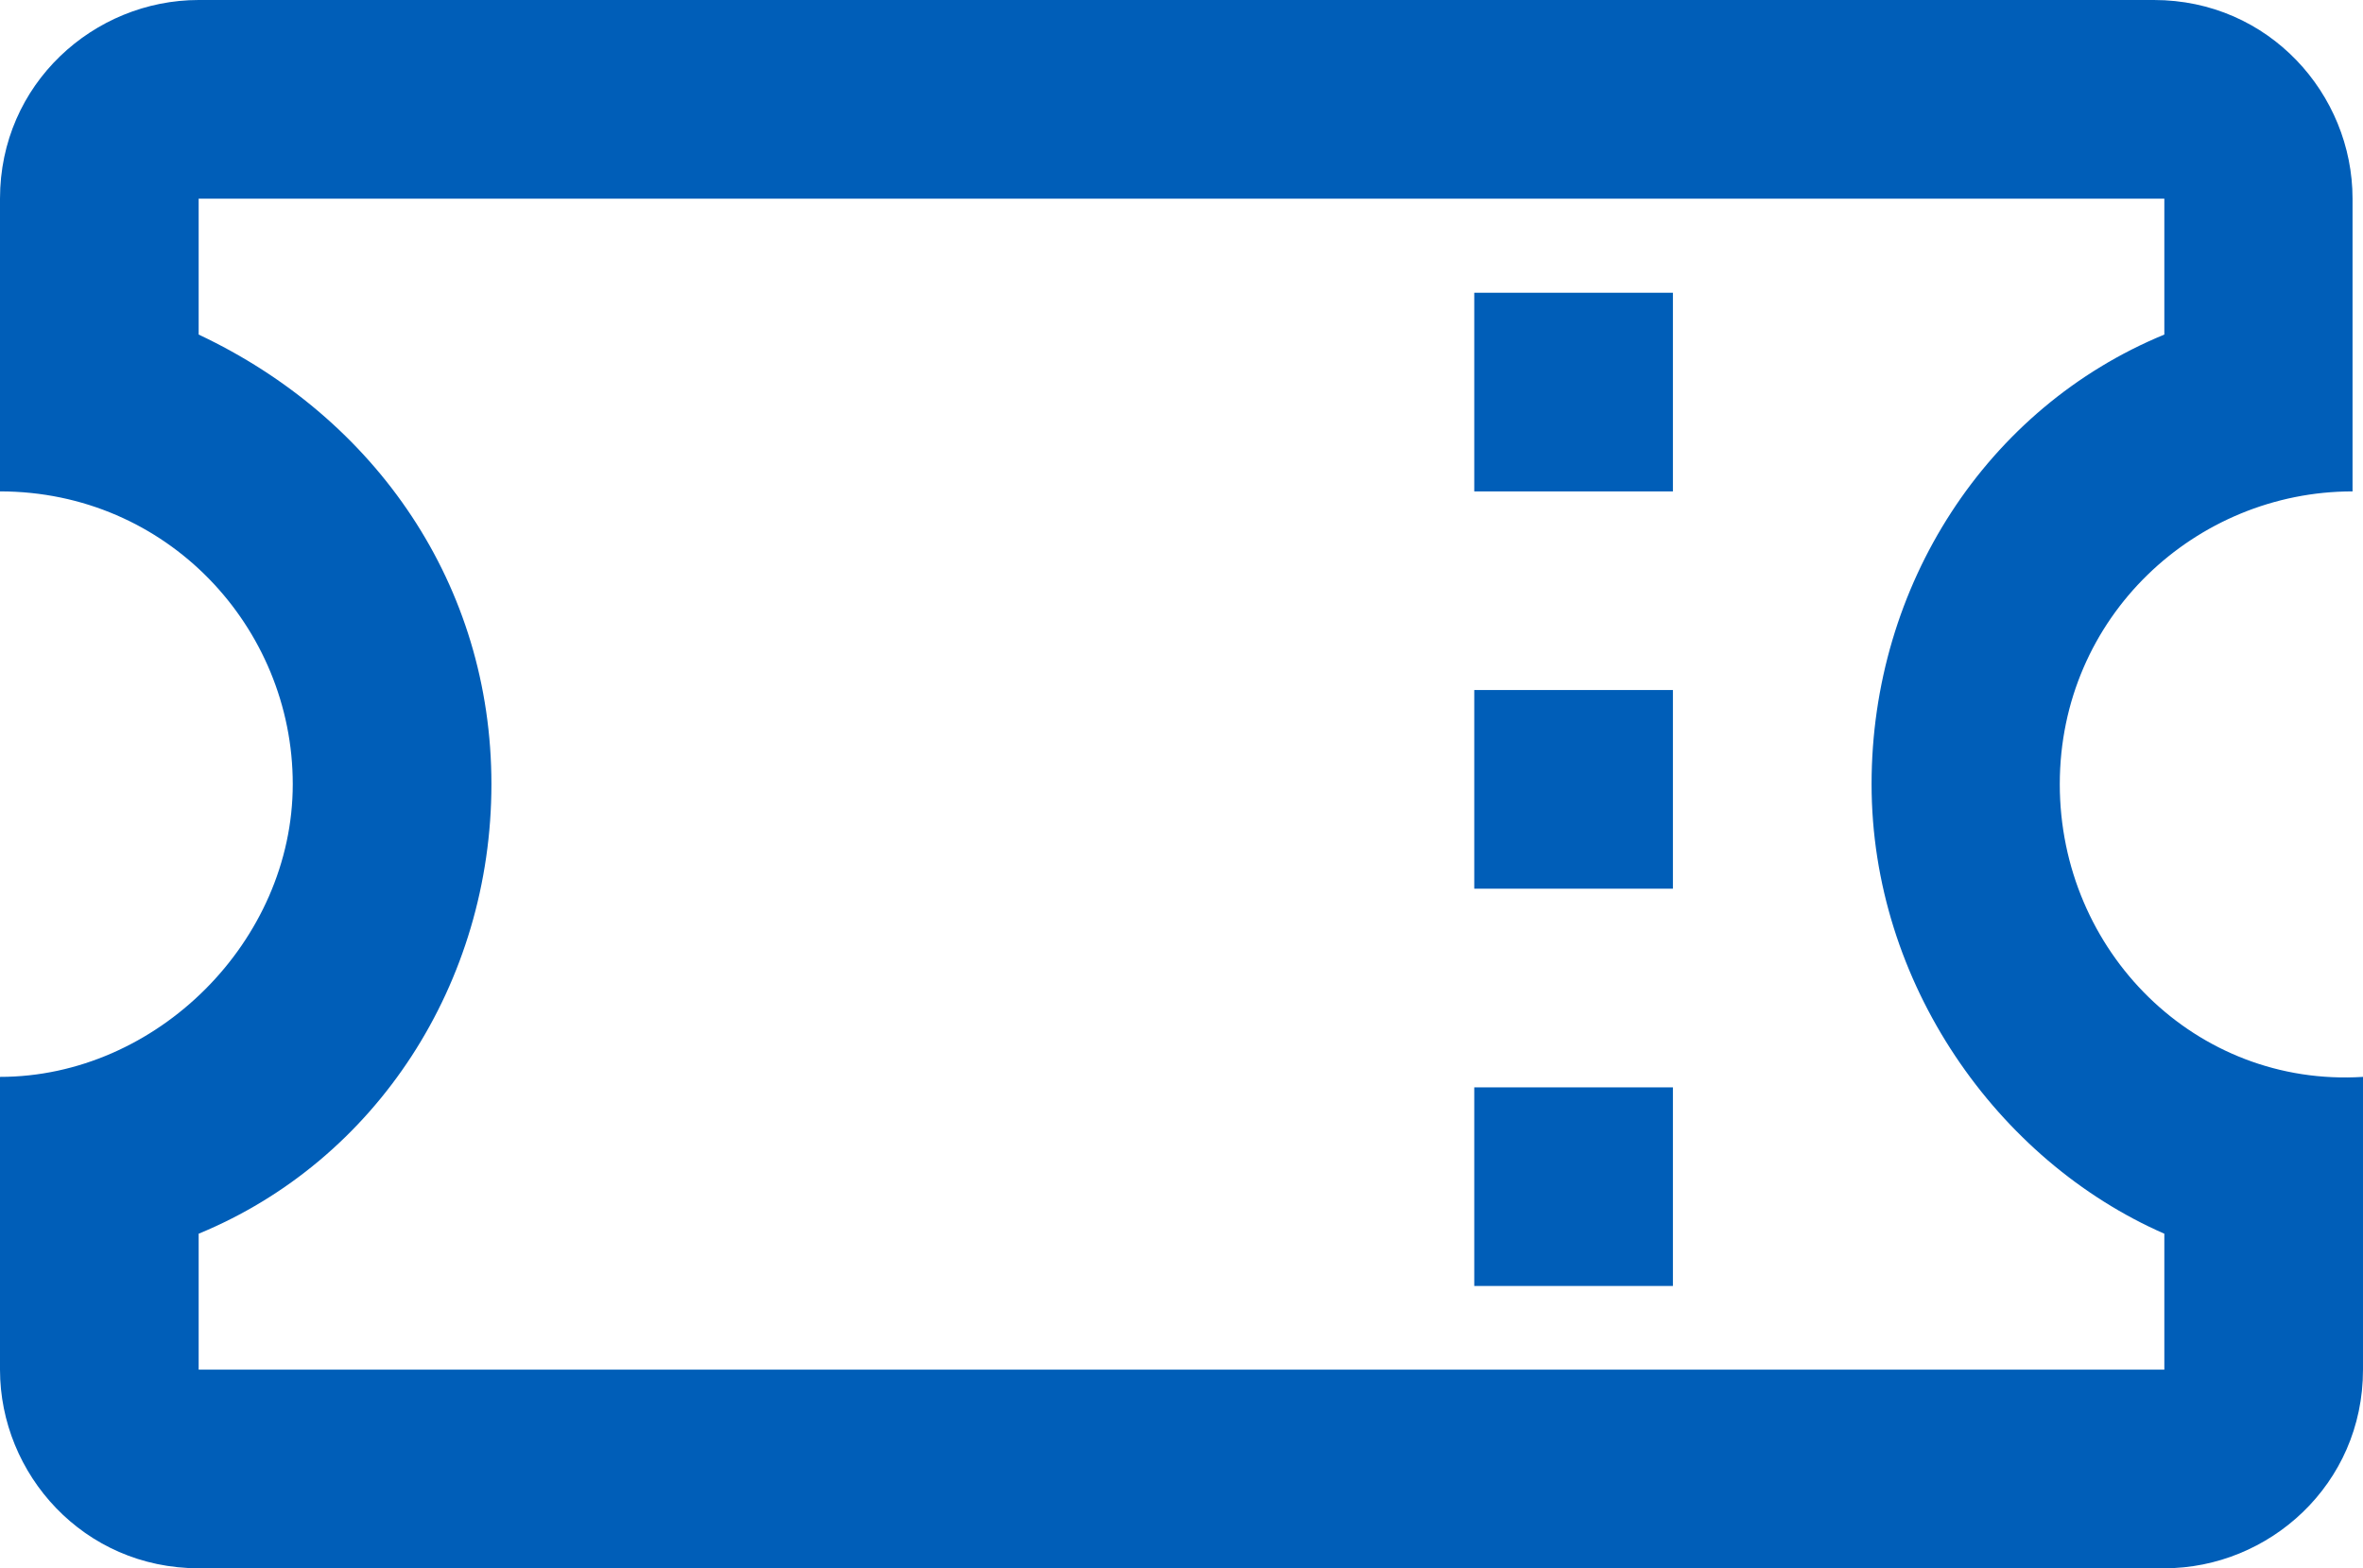 <?xml version="1.0" encoding="UTF-8"?><svg id="a" xmlns="http://www.w3.org/2000/svg" width="22.6" height="15" viewBox="0 0 22.6 15"><path d="M1.9,3.2v-1.3h18.8v1.3c-1.7.7-2.8,2.4-2.8,4.3s1.2,3.6,2.8,4.3v1.3H1.9v-1.3c1.7-.7,2.8-2.4,2.8-4.3s-1.1-3.5-2.8-4.3ZM19.7,7.5c0-1.6,1.3-2.8,2.8-2.8V1.9c0-1-.8-1.9-1.9-1.9H1.9C.9,0,0,.8,0,1.9v2.8c1.6,0,2.8,1.3,2.8,2.8S1.5,10.3,0,10.3v2.8C0,14.1.8,15,1.9,15h18.8c1,0,1.9-.8,1.9-1.9v-2.8c-1.6.1-2.9-1.2-2.9-2.8ZM14.1,2.8v1.9h1.9v-1.9h-1.9ZM16,6.6h-1.9v1.9h1.9v-1.9ZM14.1,10.4v1.9h1.9v-1.9h-1.9Z" fill="#005eb8" fill-rule="evenodd" stroke-width="0"/></svg>